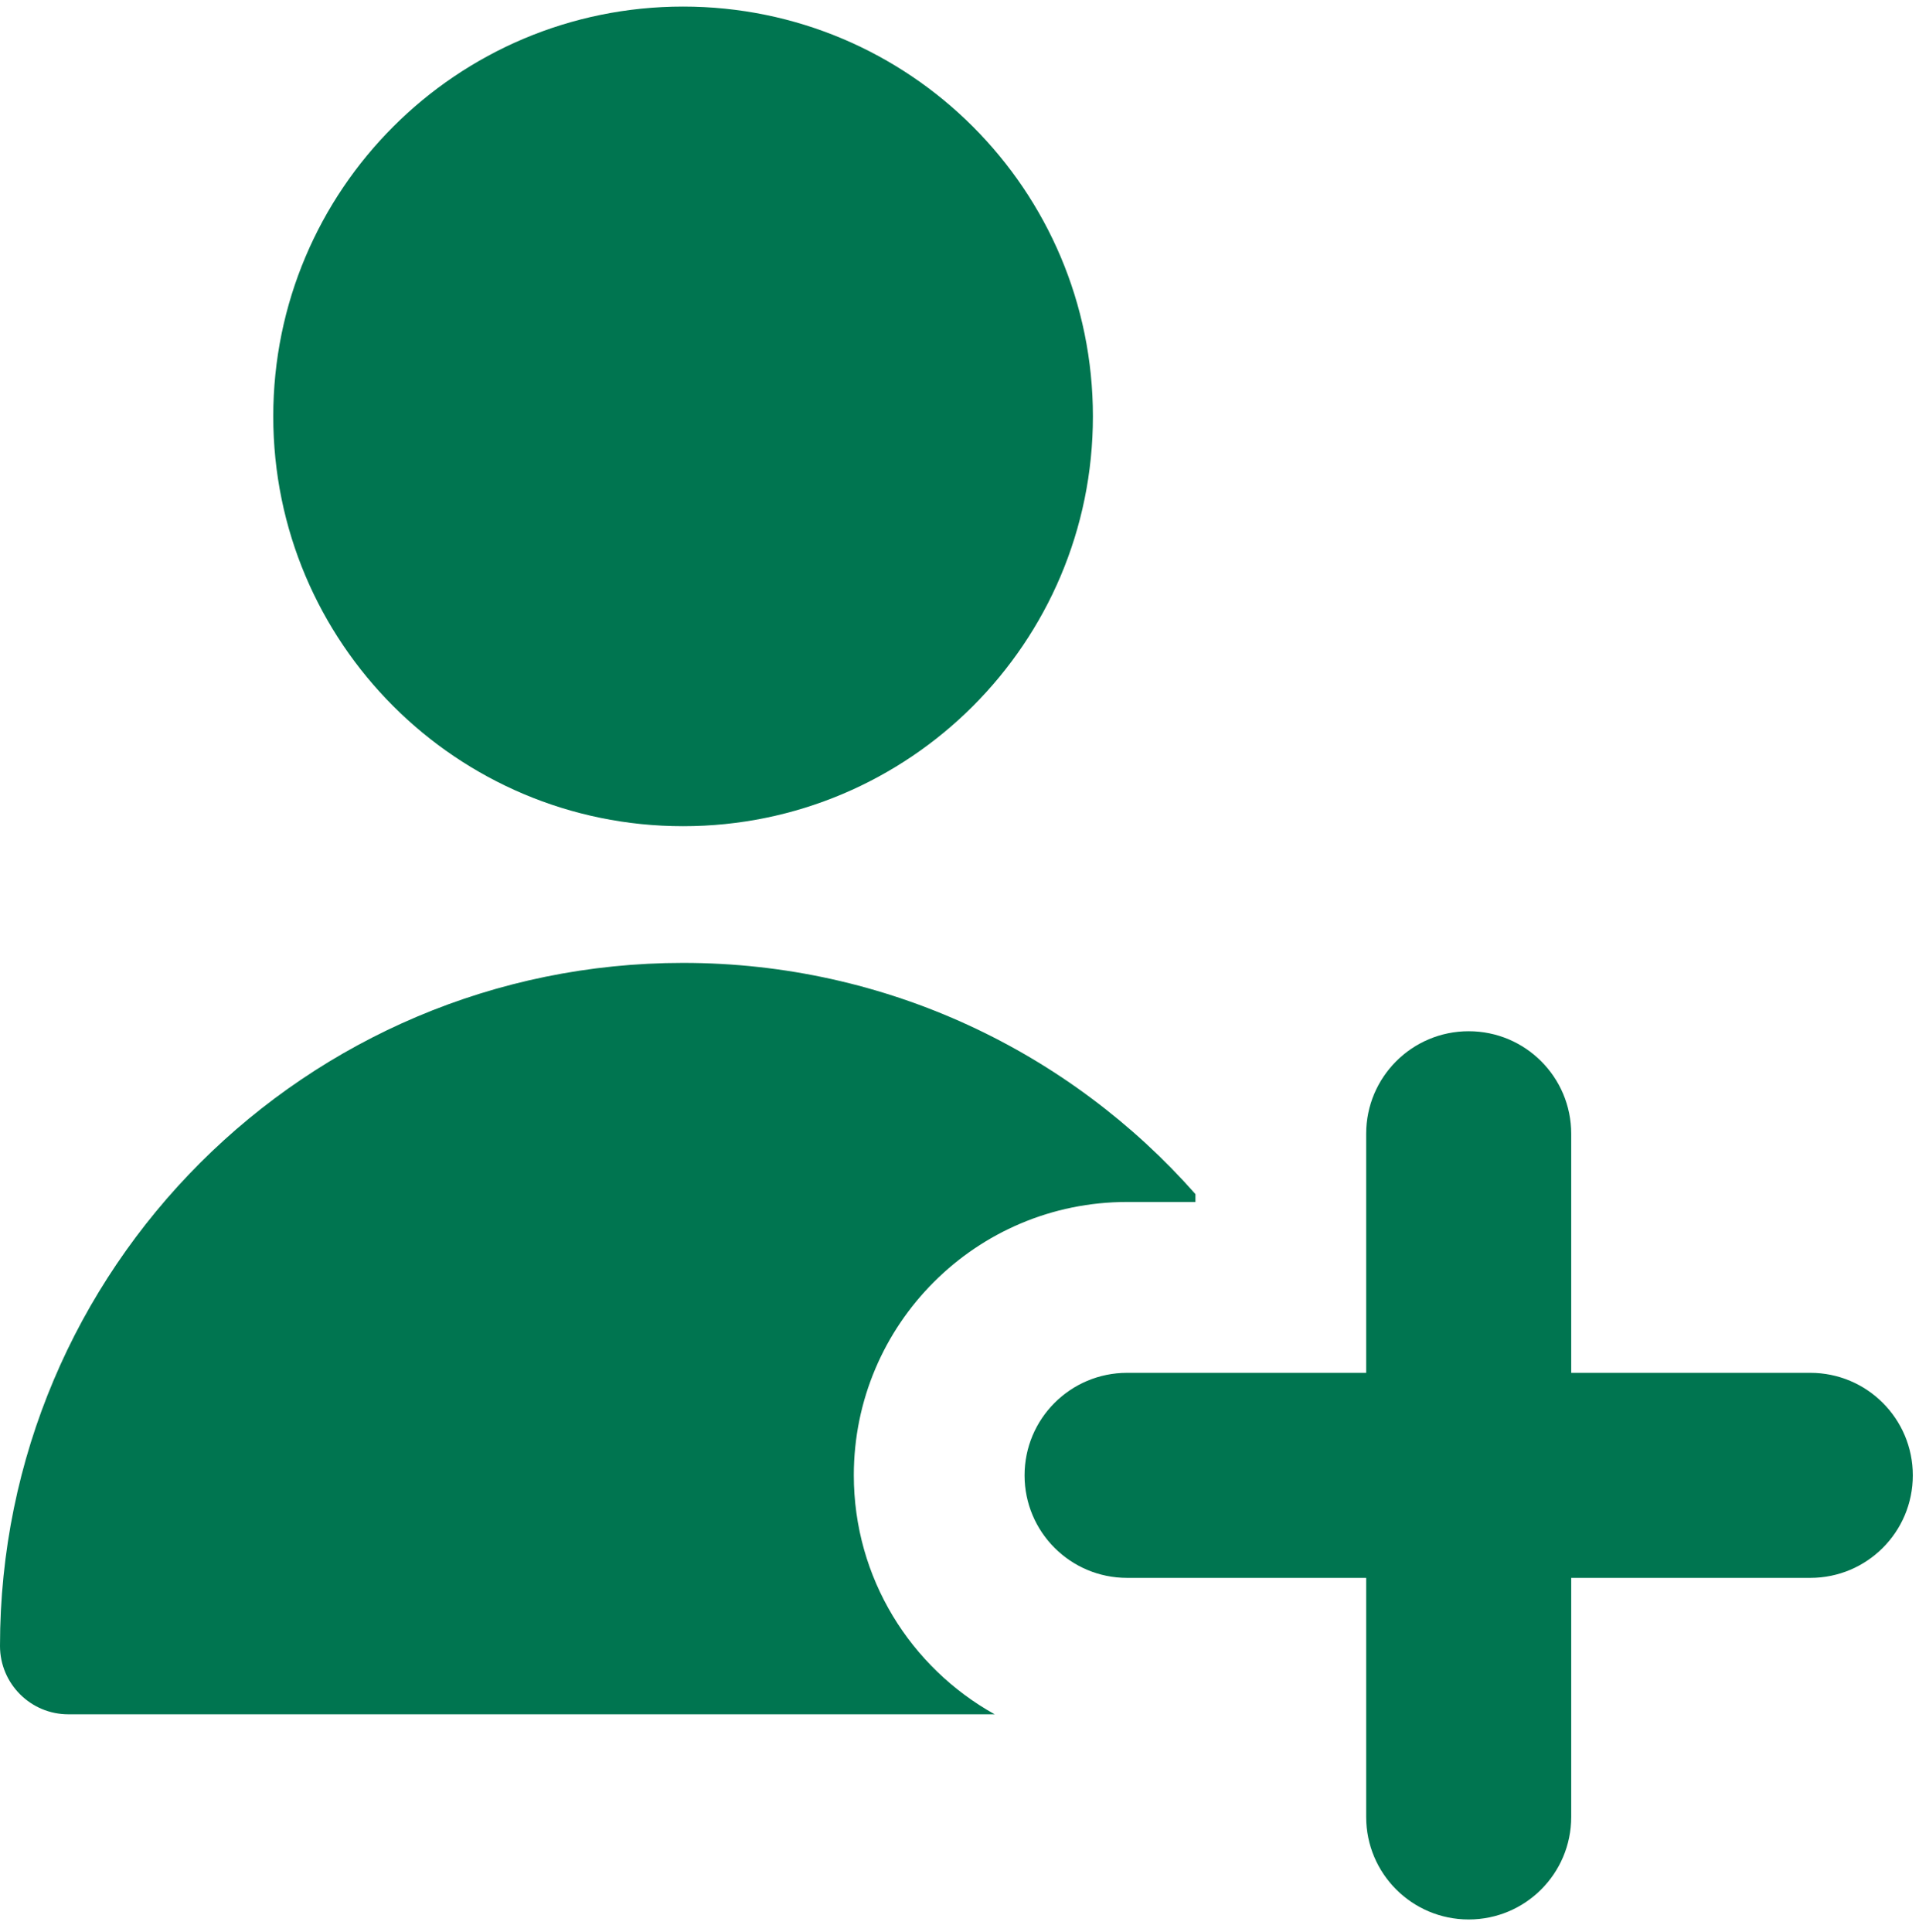 <svg width="146" height="147" viewBox="0 0 146 147" fill="none" xmlns="http://www.w3.org/2000/svg">
<g clip-path="url(#clip0_7_1222)">
<path fill-rule="evenodd" clip-rule="evenodd" d="M83.15 31.68C83.15 48.9 69.19 62.86 51.97 62.86C34.75 62.86 20.79 48.9 20.79 31.68C20.79 14.46 34.75 0.5 51.97 0.5C69.19 0.5 83.15 14.46 83.15 31.68ZM111.74 78.46C116.05 78.46 119.54 81.95 119.54 86.26V104.45H137.73C142.04 104.45 145.53 107.94 145.53 112.25C145.53 116.56 142.04 120.05 137.73 120.05H119.54V138.24C119.54 142.55 116.05 146.04 111.74 146.04C107.43 146.04 103.94 142.55 103.94 138.24V120.05H85.75C81.44 120.05 77.95 116.56 77.95 112.25C77.95 107.94 81.44 104.45 85.75 104.45H103.94V86.26C103.94 81.95 107.43 78.46 111.74 78.46ZM51.97 73.26C67.49 73.26 81.43 80.07 90.95 90.85V91.45H85.75C74.27 91.45 64.96 100.76 64.96 112.24C64.96 120.07 69.29 126.88 75.68 130.43H5.2C2.33 130.43 0 128.1 0 125.23C0 96.53 23.27 73.26 51.97 73.26Z" fill="#007550"/>
</g>
<defs>
<clipPath id="clip0_7_1222">
<rect width="145.52" height="145.52" fill="white" transform="translate(0 0.5)"/>
</clipPath>
</defs>
</svg>
